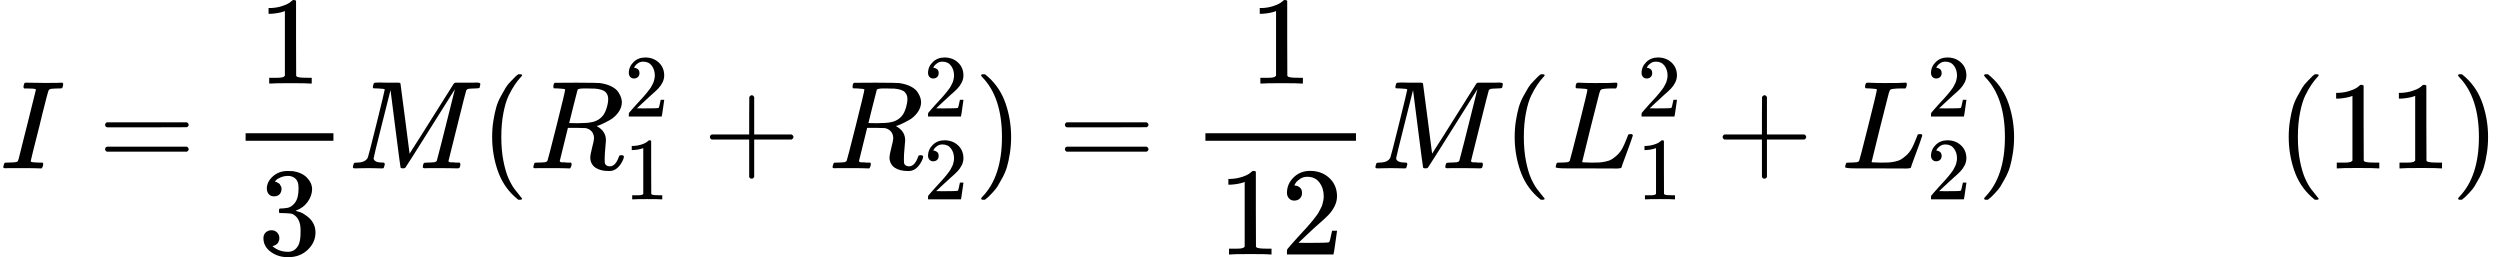 <svg xmlns="http://www.w3.org/2000/svg" width="45.082ex" height="4.638ex" role="img" focusable="false" viewBox="0 -1342 19926.2 2050" xmlns:xlink="http://www.w3.org/1999/xlink" style="vertical-align: -1.602ex;"><defs><path id="MJX-1771-TEX-I-49" d="M43 1Q26 1 26 10Q26 12 29 24Q34 43 39 45Q42 46 54 46H60Q120 46 136 53Q137 53 138 54Q143 56 149 77T198 273Q210 318 216 344Q286 624 286 626Q284 630 284 631Q274 637 213 637H193Q184 643 189 662Q193 677 195 680T209 683H213Q285 681 359 681Q481 681 487 683H497Q504 676 504 672T501 655T494 639Q491 637 471 637Q440 637 407 634Q393 631 388 623Q381 609 337 432Q326 385 315 341Q245 65 245 59Q245 52 255 50T307 46H339Q345 38 345 37T342 19Q338 6 332 0H316Q279 2 179 2Q143 2 113 2T65 2T43 1Z"></path><path id="MJX-1771-TEX-N-3D" d="M56 347Q56 360 70 367H707Q722 359 722 347Q722 336 708 328L390 327H72Q56 332 56 347ZM56 153Q56 168 72 173H708Q722 163 722 153Q722 140 707 133H70Q56 140 56 153Z"></path><path id="MJX-1771-TEX-N-31" d="M213 578L200 573Q186 568 160 563T102 556H83V602H102Q149 604 189 617T245 641T273 663Q275 666 285 666Q294 666 302 660V361L303 61Q310 54 315 52T339 48T401 46H427V0H416Q395 3 257 3Q121 3 100 0H88V46H114Q136 46 152 46T177 47T193 50T201 52T207 57T213 61V578Z"></path><path id="MJX-1771-TEX-N-33" d="M127 463Q100 463 85 480T69 524Q69 579 117 622T233 665Q268 665 277 664Q351 652 390 611T430 522Q430 470 396 421T302 350L299 348Q299 347 308 345T337 336T375 315Q457 262 457 175Q457 96 395 37T238 -22Q158 -22 100 21T42 130Q42 158 60 175T105 193Q133 193 151 175T169 130Q169 119 166 110T159 94T148 82T136 74T126 70T118 67L114 66Q165 21 238 21Q293 21 321 74Q338 107 338 175V195Q338 290 274 322Q259 328 213 329L171 330L168 332Q166 335 166 348Q166 366 174 366Q202 366 232 371Q266 376 294 413T322 525V533Q322 590 287 612Q265 626 240 626Q208 626 181 615T143 592T132 580H135Q138 579 143 578T153 573T165 566T175 555T183 540T186 520Q186 498 172 481T127 463Z"></path><path id="MJX-1771-TEX-I-4D" d="M289 629Q289 635 232 637Q208 637 201 638T194 648Q194 649 196 659Q197 662 198 666T199 671T201 676T203 679T207 681T212 683T220 683T232 684Q238 684 262 684T307 683Q386 683 398 683T414 678Q415 674 451 396L487 117L510 154Q534 190 574 254T662 394Q837 673 839 675Q840 676 842 678T846 681L852 683H948Q965 683 988 683T1017 684Q1051 684 1051 673Q1051 668 1048 656T1045 643Q1041 637 1008 637Q968 636 957 634T939 623Q936 618 867 340T797 59Q797 55 798 54T805 50T822 48T855 46H886Q892 37 892 35Q892 19 885 5Q880 0 869 0Q864 0 828 1T736 2Q675 2 644 2T609 1Q592 1 592 11Q592 13 594 25Q598 41 602 43T625 46Q652 46 685 49Q699 52 704 61Q706 65 742 207T813 490T848 631L654 322Q458 10 453 5Q451 4 449 3Q444 0 433 0Q418 0 415 7Q413 11 374 317L335 624L267 354Q200 88 200 79Q206 46 272 46H282Q288 41 289 37T286 19Q282 3 278 1Q274 0 267 0Q265 0 255 0T221 1T157 2Q127 2 95 1T58 0Q43 0 39 2T35 11Q35 13 38 25T43 40Q45 46 65 46Q135 46 154 86Q158 92 223 354T289 629Z"></path><path id="MJX-1771-TEX-N-28" d="M94 250Q94 319 104 381T127 488T164 576T202 643T244 695T277 729T302 750H315H319Q333 750 333 741Q333 738 316 720T275 667T226 581T184 443T167 250T184 58T225 -81T274 -167T316 -220T333 -241Q333 -250 318 -250H315H302L274 -226Q180 -141 137 -14T94 250Z"></path><path id="MJX-1771-TEX-I-52" d="M230 637Q203 637 198 638T193 649Q193 676 204 682Q206 683 378 683Q550 682 564 680Q620 672 658 652T712 606T733 563T739 529Q739 484 710 445T643 385T576 351T538 338L545 333Q612 295 612 223Q612 212 607 162T602 80V71Q602 53 603 43T614 25T640 16Q668 16 686 38T712 85Q717 99 720 102T735 105Q755 105 755 93Q755 75 731 36Q693 -21 641 -21H632Q571 -21 531 4T487 82Q487 109 502 166T517 239Q517 290 474 313Q459 320 449 321T378 323H309L277 193Q244 61 244 59Q244 55 245 54T252 50T269 48T302 46H333Q339 38 339 37T336 19Q332 6 326 0H311Q275 2 180 2Q146 2 117 2T71 2T50 1Q33 1 33 10Q33 12 36 24Q41 43 46 45Q50 46 61 46H67Q94 46 127 49Q141 52 146 61Q149 65 218 339T287 628Q287 635 230 637ZM630 554Q630 586 609 608T523 636Q521 636 500 636T462 637H440Q393 637 386 627Q385 624 352 494T319 361Q319 360 388 360Q466 361 492 367Q556 377 592 426Q608 449 619 486T630 554Z"></path><path id="MJX-1771-TEX-N-32" d="M109 429Q82 429 66 447T50 491Q50 562 103 614T235 666Q326 666 387 610T449 465Q449 422 429 383T381 315T301 241Q265 210 201 149L142 93L218 92Q375 92 385 97Q392 99 409 186V189H449V186Q448 183 436 95T421 3V0H50V19V31Q50 38 56 46T86 81Q115 113 136 137Q145 147 170 174T204 211T233 244T261 278T284 308T305 340T320 369T333 401T340 431T343 464Q343 527 309 573T212 619Q179 619 154 602T119 569T109 550Q109 549 114 549Q132 549 151 535T170 489Q170 464 154 447T109 429Z"></path><path id="MJX-1771-TEX-N-2B" d="M56 237T56 250T70 270H369V420L370 570Q380 583 389 583Q402 583 409 568V270H707Q722 262 722 250T707 230H409V-68Q401 -82 391 -82H389H387Q375 -82 369 -68V230H70Q56 237 56 250Z"></path><path id="MJX-1771-TEX-N-29" d="M60 749L64 750Q69 750 74 750H86L114 726Q208 641 251 514T294 250Q294 182 284 119T261 12T224 -76T186 -143T145 -194T113 -227T90 -246Q87 -249 86 -250H74Q66 -250 63 -250T58 -247T55 -238Q56 -237 66 -225Q221 -64 221 250T66 725Q56 737 55 738Q55 746 60 749Z"></path><path id="MJX-1771-TEX-I-4C" d="M228 637Q194 637 192 641Q191 643 191 649Q191 673 202 682Q204 683 217 683Q271 680 344 680Q485 680 506 683H518Q524 677 524 674T522 656Q517 641 513 637H475Q406 636 394 628Q387 624 380 600T313 336Q297 271 279 198T252 88L243 52Q243 48 252 48T311 46H328Q360 46 379 47T428 54T478 72T522 106T564 161Q580 191 594 228T611 270Q616 273 628 273H641Q647 264 647 262T627 203T583 83T557 9Q555 4 553 3T537 0T494 -1Q483 -1 418 -1T294 0H116Q32 0 32 10Q32 17 34 24Q39 43 44 45Q48 46 59 46H65Q92 46 125 49Q139 52 144 61Q147 65 216 339T285 628Q285 635 228 637Z"></path></defs><g stroke="currentColor" fill="currentColor" stroke-width="0" transform="matrix(1 0 0 -1 0 0)"><g data-mml-node="math"><g data-mml-node="mi"><use xlink:href="#MJX-1771-TEX-I-49"></use></g><g data-mml-node="mo" transform="translate(781.8, 0)"><use xlink:href="#MJX-1771-TEX-N-3D"></use></g><g data-mml-node="mfrac" transform="translate(1837.6, 0)"><g data-mml-node="mn" transform="translate(220, 676)"><use xlink:href="#MJX-1771-TEX-N-31"></use></g><g data-mml-node="mn" transform="translate(220, -686)"><use xlink:href="#MJX-1771-TEX-N-33"></use></g><rect width="700" height="60" x="120" y="220"></rect></g><g data-mml-node="mi" transform="translate(2777.6, 0)"><use xlink:href="#MJX-1771-TEX-I-4D"></use></g><g data-mml-node="mo" transform="translate(3828.6, 0)"><use xlink:href="#MJX-1771-TEX-N-28"></use></g><g data-mml-node="msubsup" transform="translate(4217.6, 0)"><g data-mml-node="mi"><use xlink:href="#MJX-1771-TEX-I-52"></use></g><g data-mml-node="mn" transform="translate(759, 413) scale(0.707)"><use xlink:href="#MJX-1771-TEX-N-32"></use></g><g data-mml-node="mn" transform="translate(759, -247) scale(0.707)"><use xlink:href="#MJX-1771-TEX-N-31"></use></g></g><g data-mml-node="mo" transform="translate(5602.3, 0)"><use xlink:href="#MJX-1771-TEX-N-2B"></use></g><g data-mml-node="msubsup" transform="translate(6602.6, 0)"><g data-mml-node="mi"><use xlink:href="#MJX-1771-TEX-I-52"></use></g><g data-mml-node="mn" transform="translate(759, 413) scale(0.707)"><use xlink:href="#MJX-1771-TEX-N-32"></use></g><g data-mml-node="mn" transform="translate(759, -247) scale(0.707)"><use xlink:href="#MJX-1771-TEX-N-32"></use></g></g><g data-mml-node="mo" transform="translate(7765.1, 0)"><use xlink:href="#MJX-1771-TEX-N-29"></use></g><g data-mml-node="mo" transform="translate(8431.9, 0)"><use xlink:href="#MJX-1771-TEX-N-3D"></use></g><g data-mml-node="mfrac" transform="translate(9487.7, 0)"><g data-mml-node="mn" transform="translate(470, 676)"><use xlink:href="#MJX-1771-TEX-N-31"></use></g><g data-mml-node="mn" transform="translate(220, -686)"><use xlink:href="#MJX-1771-TEX-N-31"></use><use xlink:href="#MJX-1771-TEX-N-32" transform="translate(500, 0)"></use></g><rect width="1200" height="60" x="120" y="220"></rect></g><g data-mml-node="mi" transform="translate(10927.7, 0)"><use xlink:href="#MJX-1771-TEX-I-4D"></use></g><g data-mml-node="mo" transform="translate(11978.7, 0)"><use xlink:href="#MJX-1771-TEX-N-28"></use></g><g data-mml-node="msubsup" transform="translate(12367.7, 0)"><g data-mml-node="mi"><use xlink:href="#MJX-1771-TEX-I-4C"></use></g><g data-mml-node="mn" transform="translate(681, 413) scale(0.707)"><use xlink:href="#MJX-1771-TEX-N-32"></use></g><g data-mml-node="mn" transform="translate(681, -247) scale(0.707)"><use xlink:href="#MJX-1771-TEX-N-31"></use></g></g><g data-mml-node="mo" transform="translate(13674.4, 0)"><use xlink:href="#MJX-1771-TEX-N-2B"></use></g><g data-mml-node="msubsup" transform="translate(14674.7, 0)"><g data-mml-node="mi"><use xlink:href="#MJX-1771-TEX-I-4C"></use></g><g data-mml-node="mn" transform="translate(681, 413) scale(0.707)"><use xlink:href="#MJX-1771-TEX-N-32"></use></g><g data-mml-node="mn" transform="translate(681, -247) scale(0.707)"><use xlink:href="#MJX-1771-TEX-N-32"></use></g></g><g data-mml-node="mo" transform="translate(15759.2, 0)"><use xlink:href="#MJX-1771-TEX-N-29"></use></g><g data-mml-node="mstyle" transform="translate(16148.2, 0)"><g data-mml-node="mspace"></g></g><g data-mml-node="mo" transform="translate(18148.2, 0)"><use xlink:href="#MJX-1771-TEX-N-28"></use></g><g data-mml-node="mn" transform="translate(18537.2, 0)"><use xlink:href="#MJX-1771-TEX-N-31"></use><use xlink:href="#MJX-1771-TEX-N-31" transform="translate(500, 0)"></use></g><g data-mml-node="mo" transform="translate(19537.2, 0)"><use xlink:href="#MJX-1771-TEX-N-29"></use></g></g></g></svg>